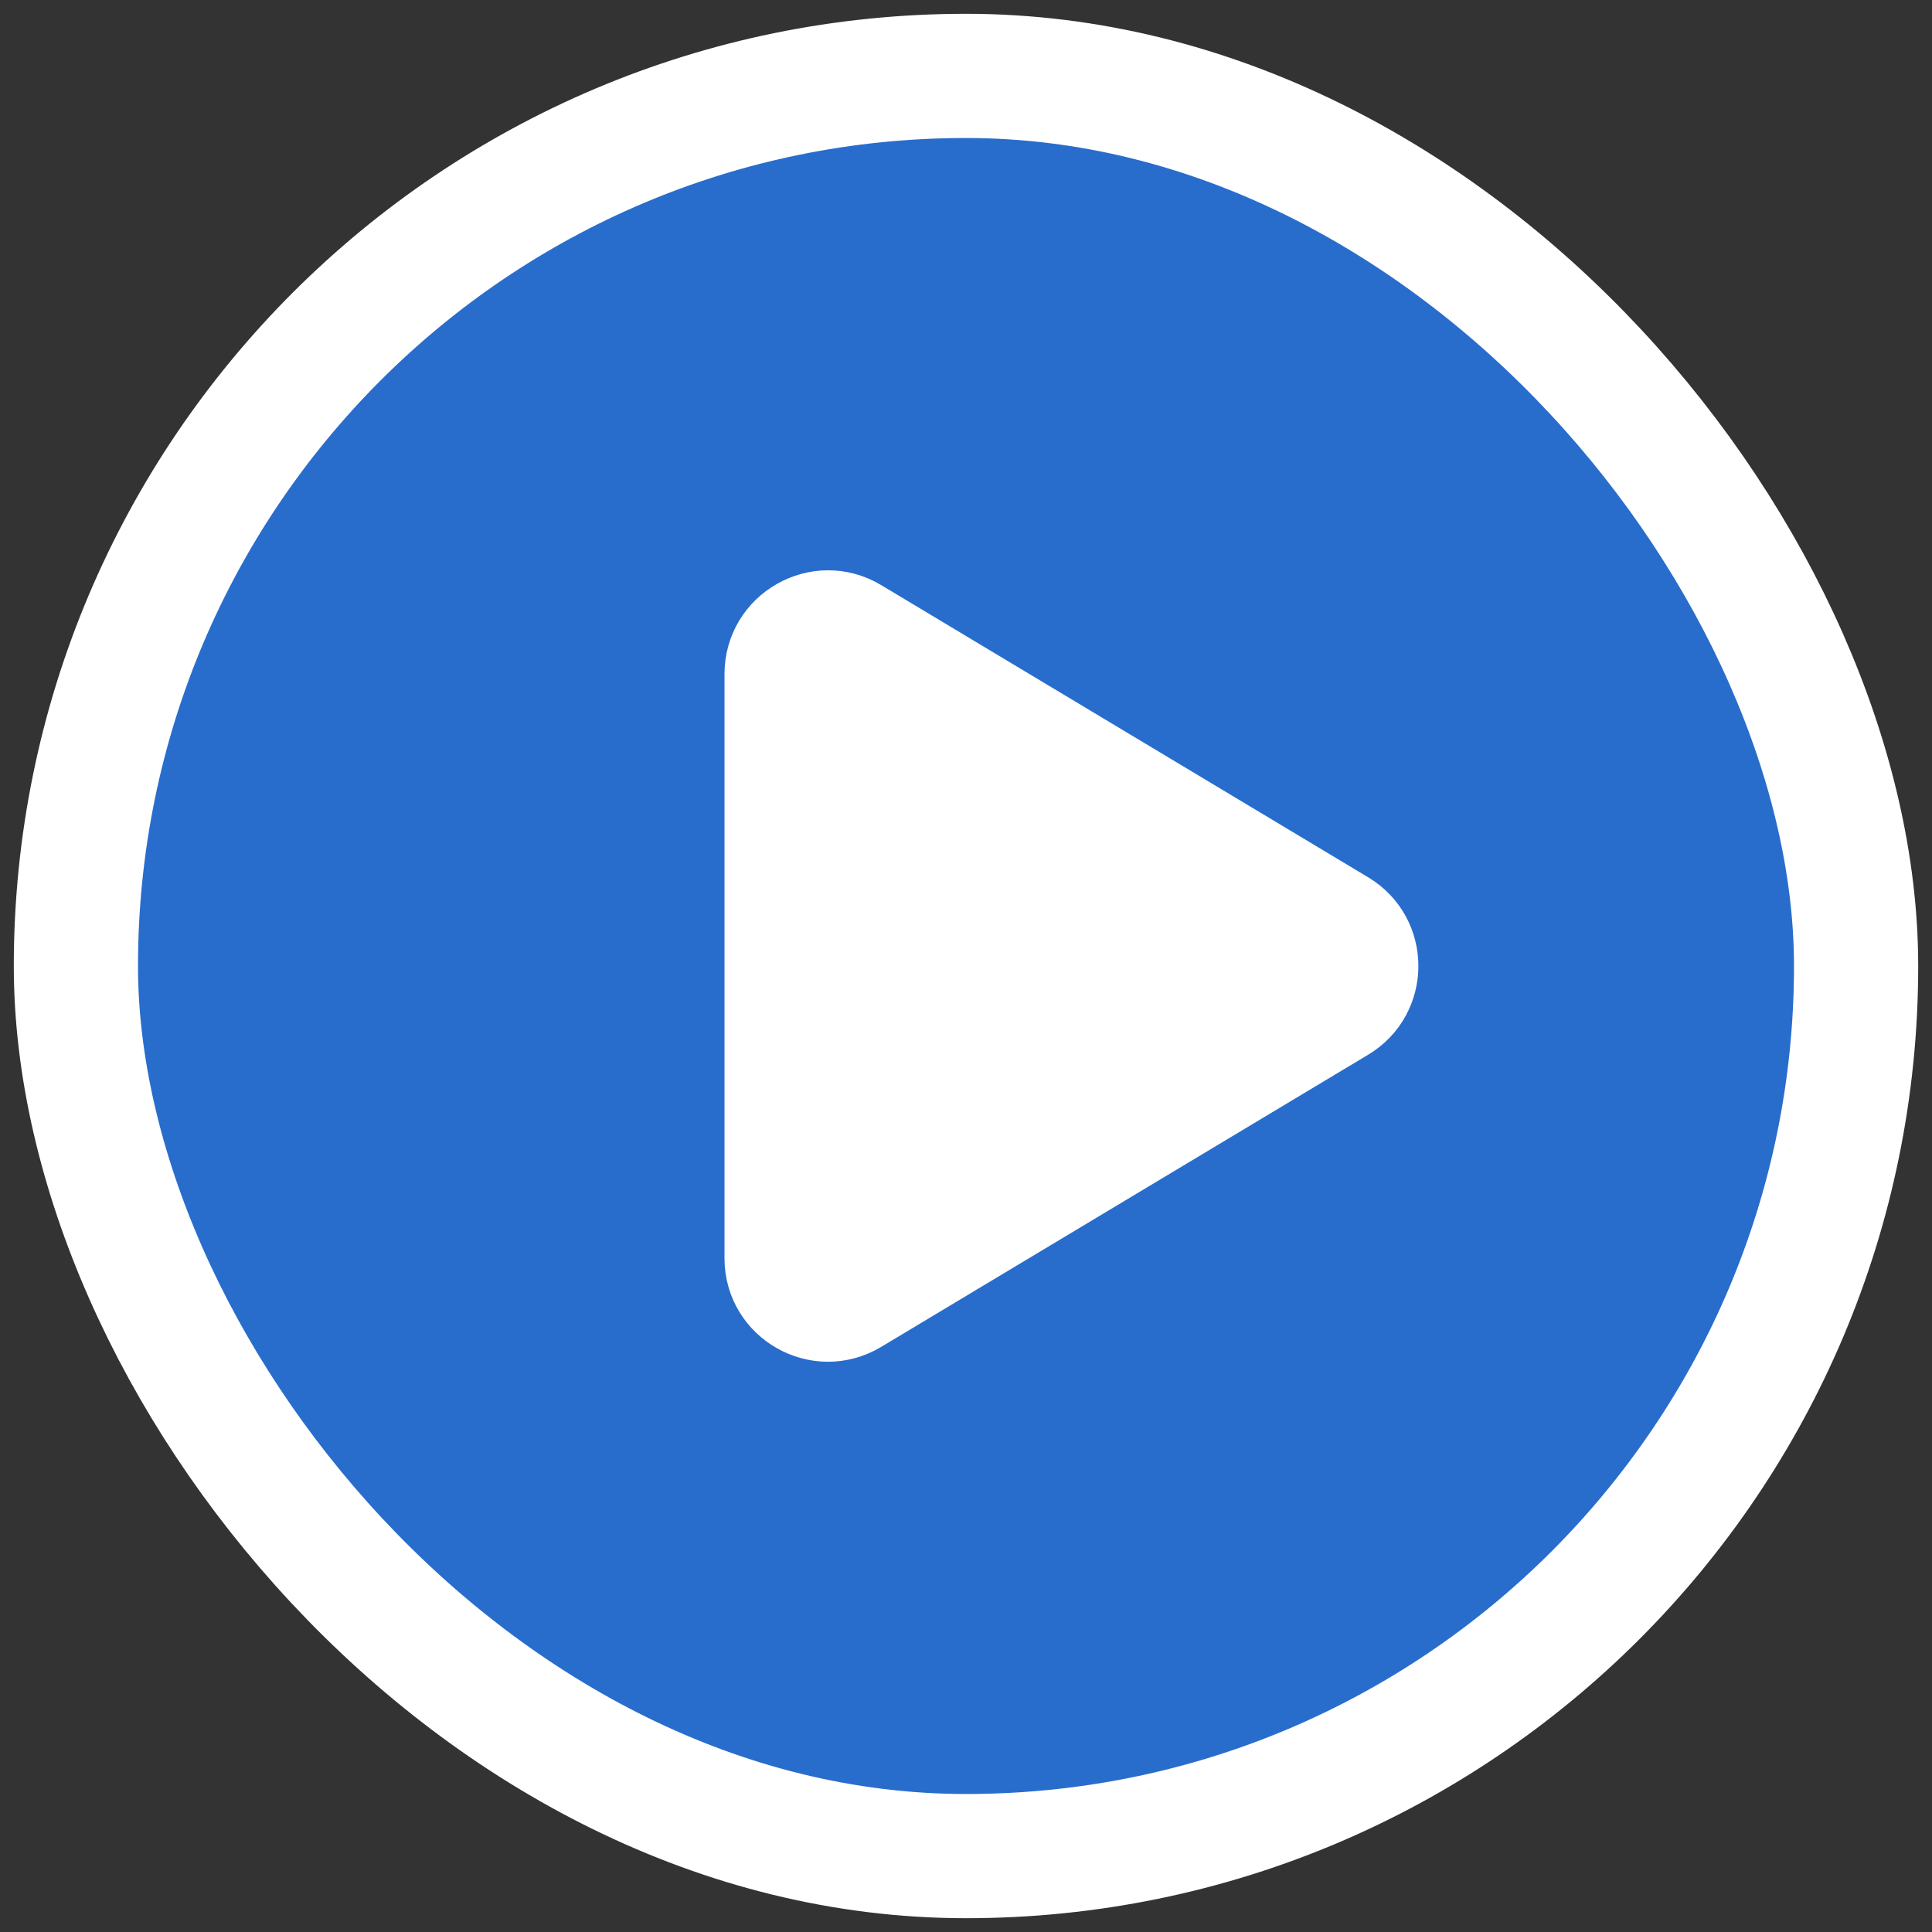 <svg width="28" height="28" viewBox="0 0 28 28" fill="none" xmlns="http://www.w3.org/2000/svg">
<rect x="0" y="0" width="28" height="28" fill="#333333" stroke="none"/>
<rect x="1.1" y="1.1" width="25.8" height="25.8" rx="12.9" fill="#286DCC"/>
<rect x="1.1" y="1.1" width="25.8" height="25.8" rx="12.9" stroke="white" stroke-width="1.8"/>
<path d="M11 18.236V9.769C11 8.991 11.848 8.509 12.514 8.909L19.571 13.143C20.218 13.531 20.218 14.469 19.571 14.857L12.514 19.091C11.848 19.491 11 19.013 11 18.236Z" fill="white" stroke="white"/>
</svg>
